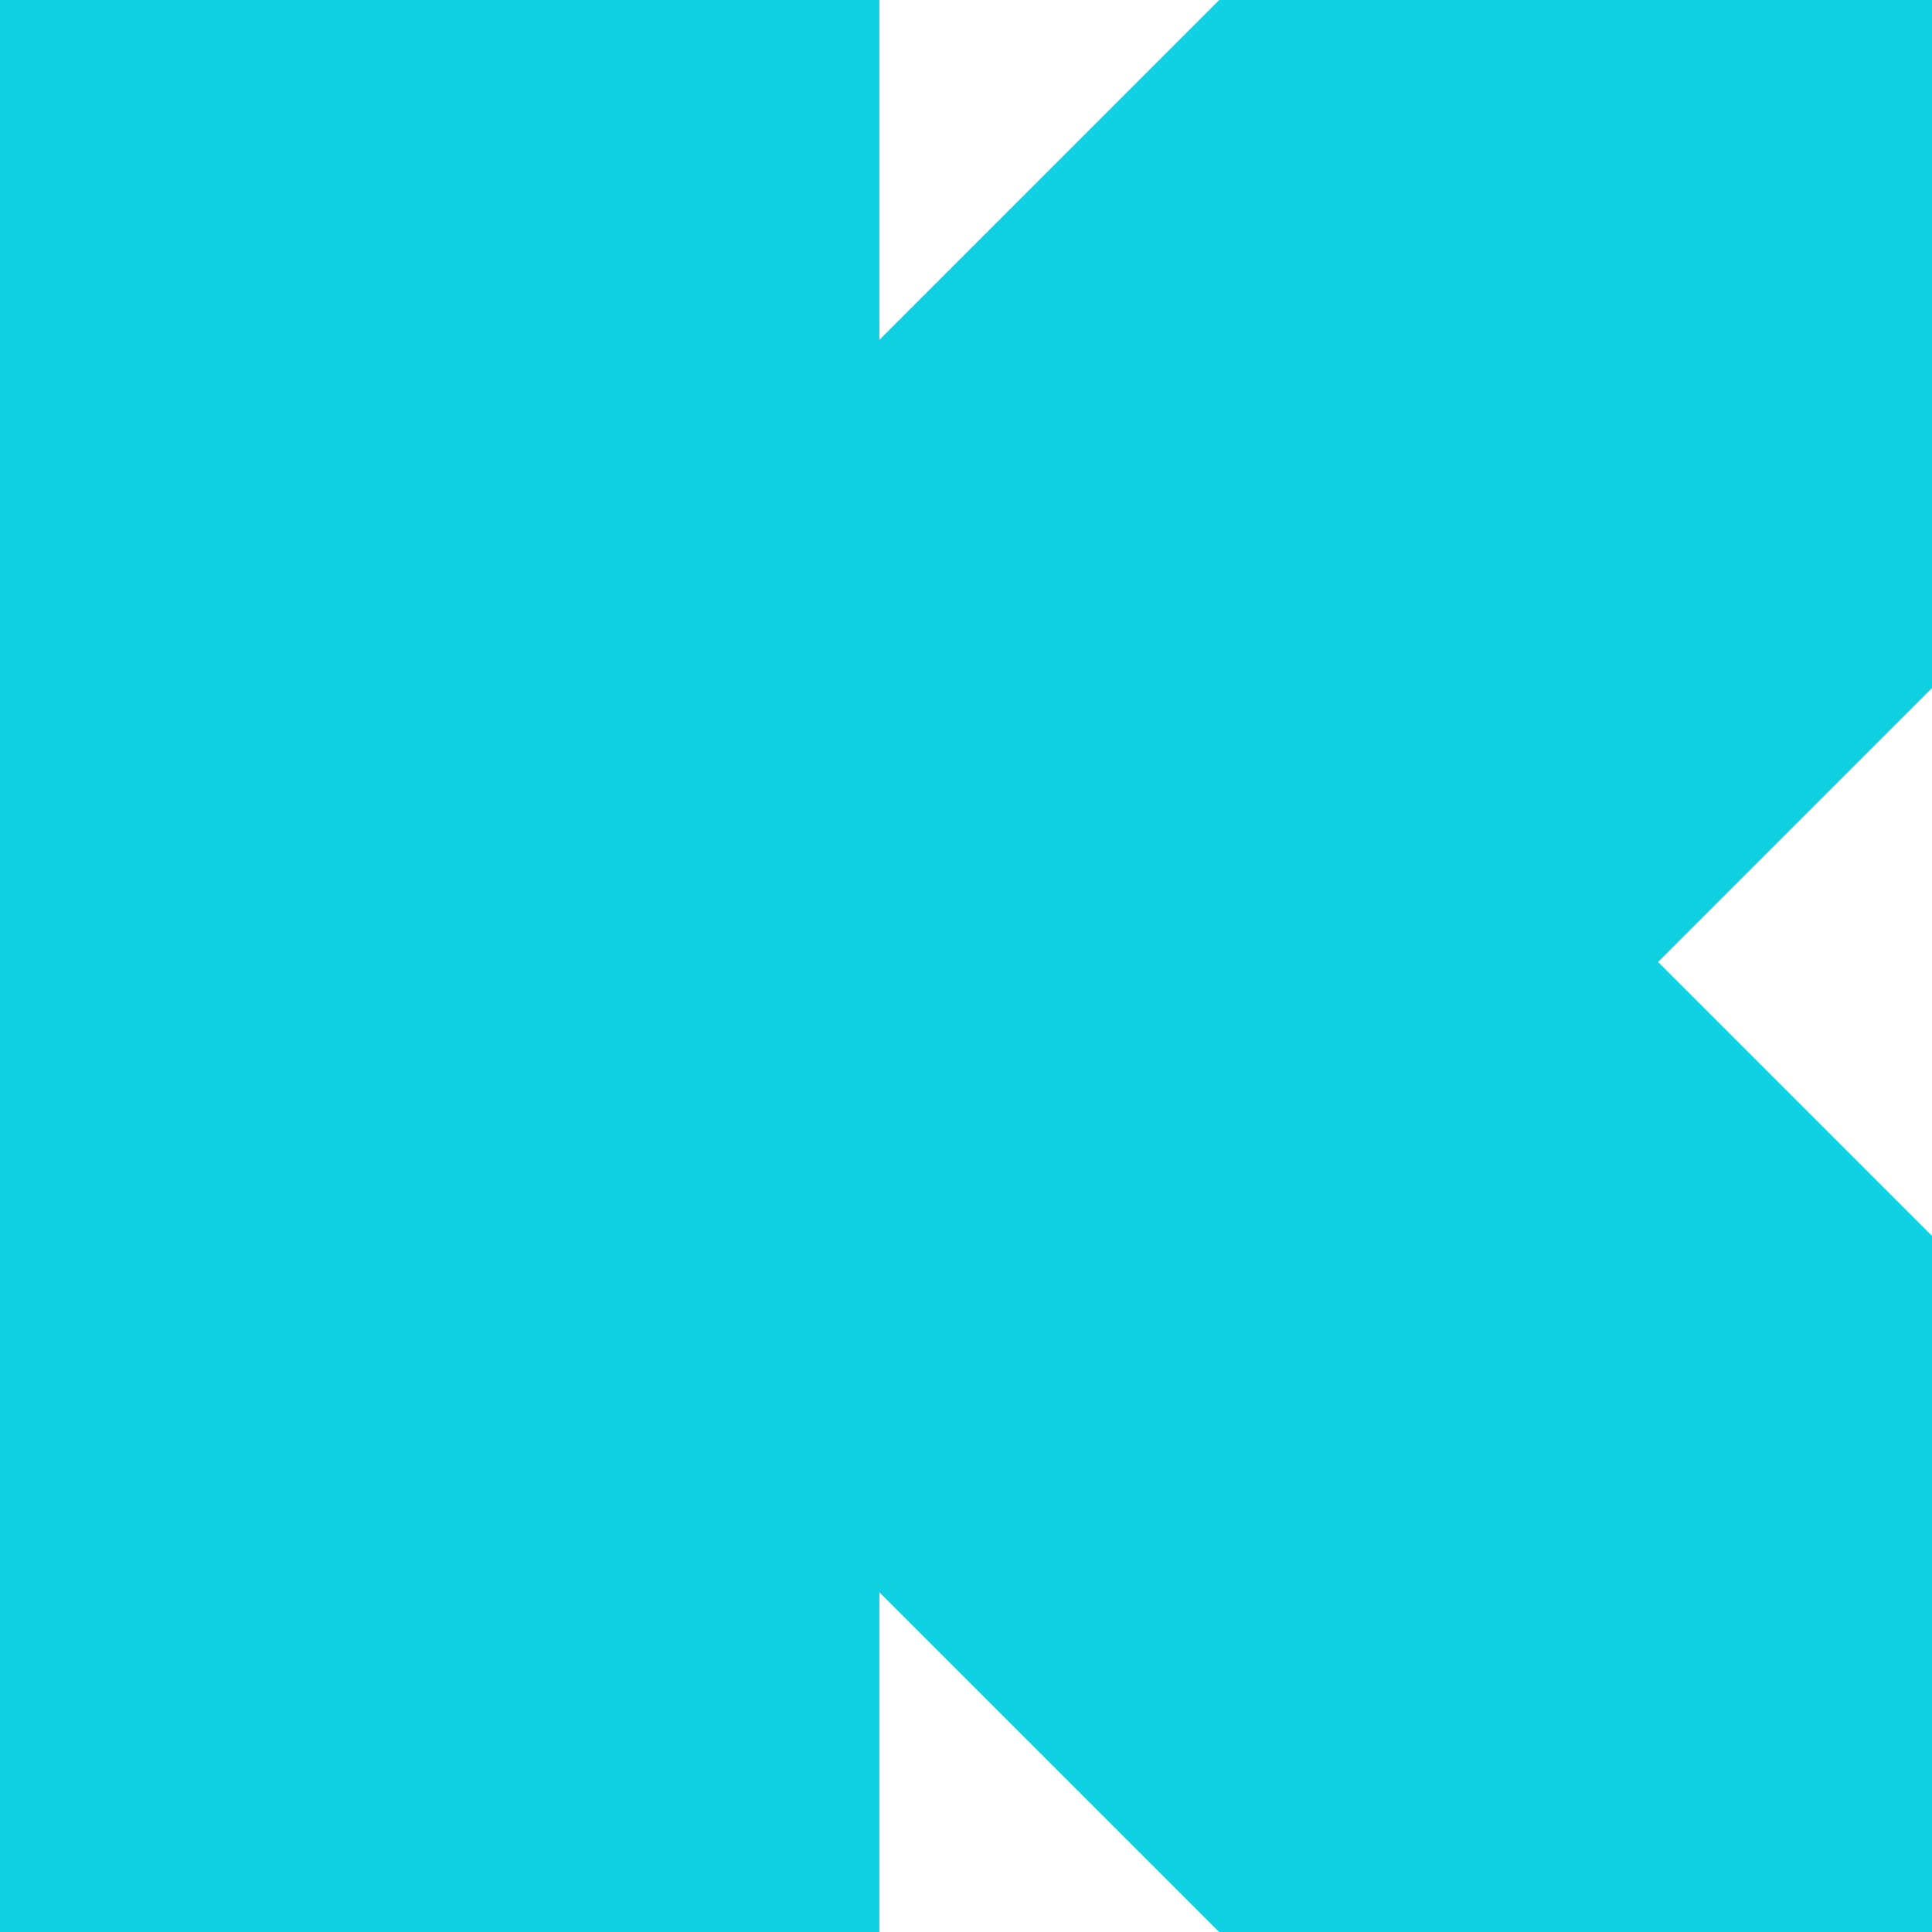 <svg xmlns="http://www.w3.org/2000/svg" width="659.998" height="659.999" viewBox="0 0 659.998 659.999">
  <path id="DSC07919" d="M416.5,0,300.419,116.072V0H0V660H300.419V543.927L416.5,660H660V422.192l-93.578-93.578L660,235.037V0Z" transform="translate(0)" fill="#0fd1e2"/>
</svg>
